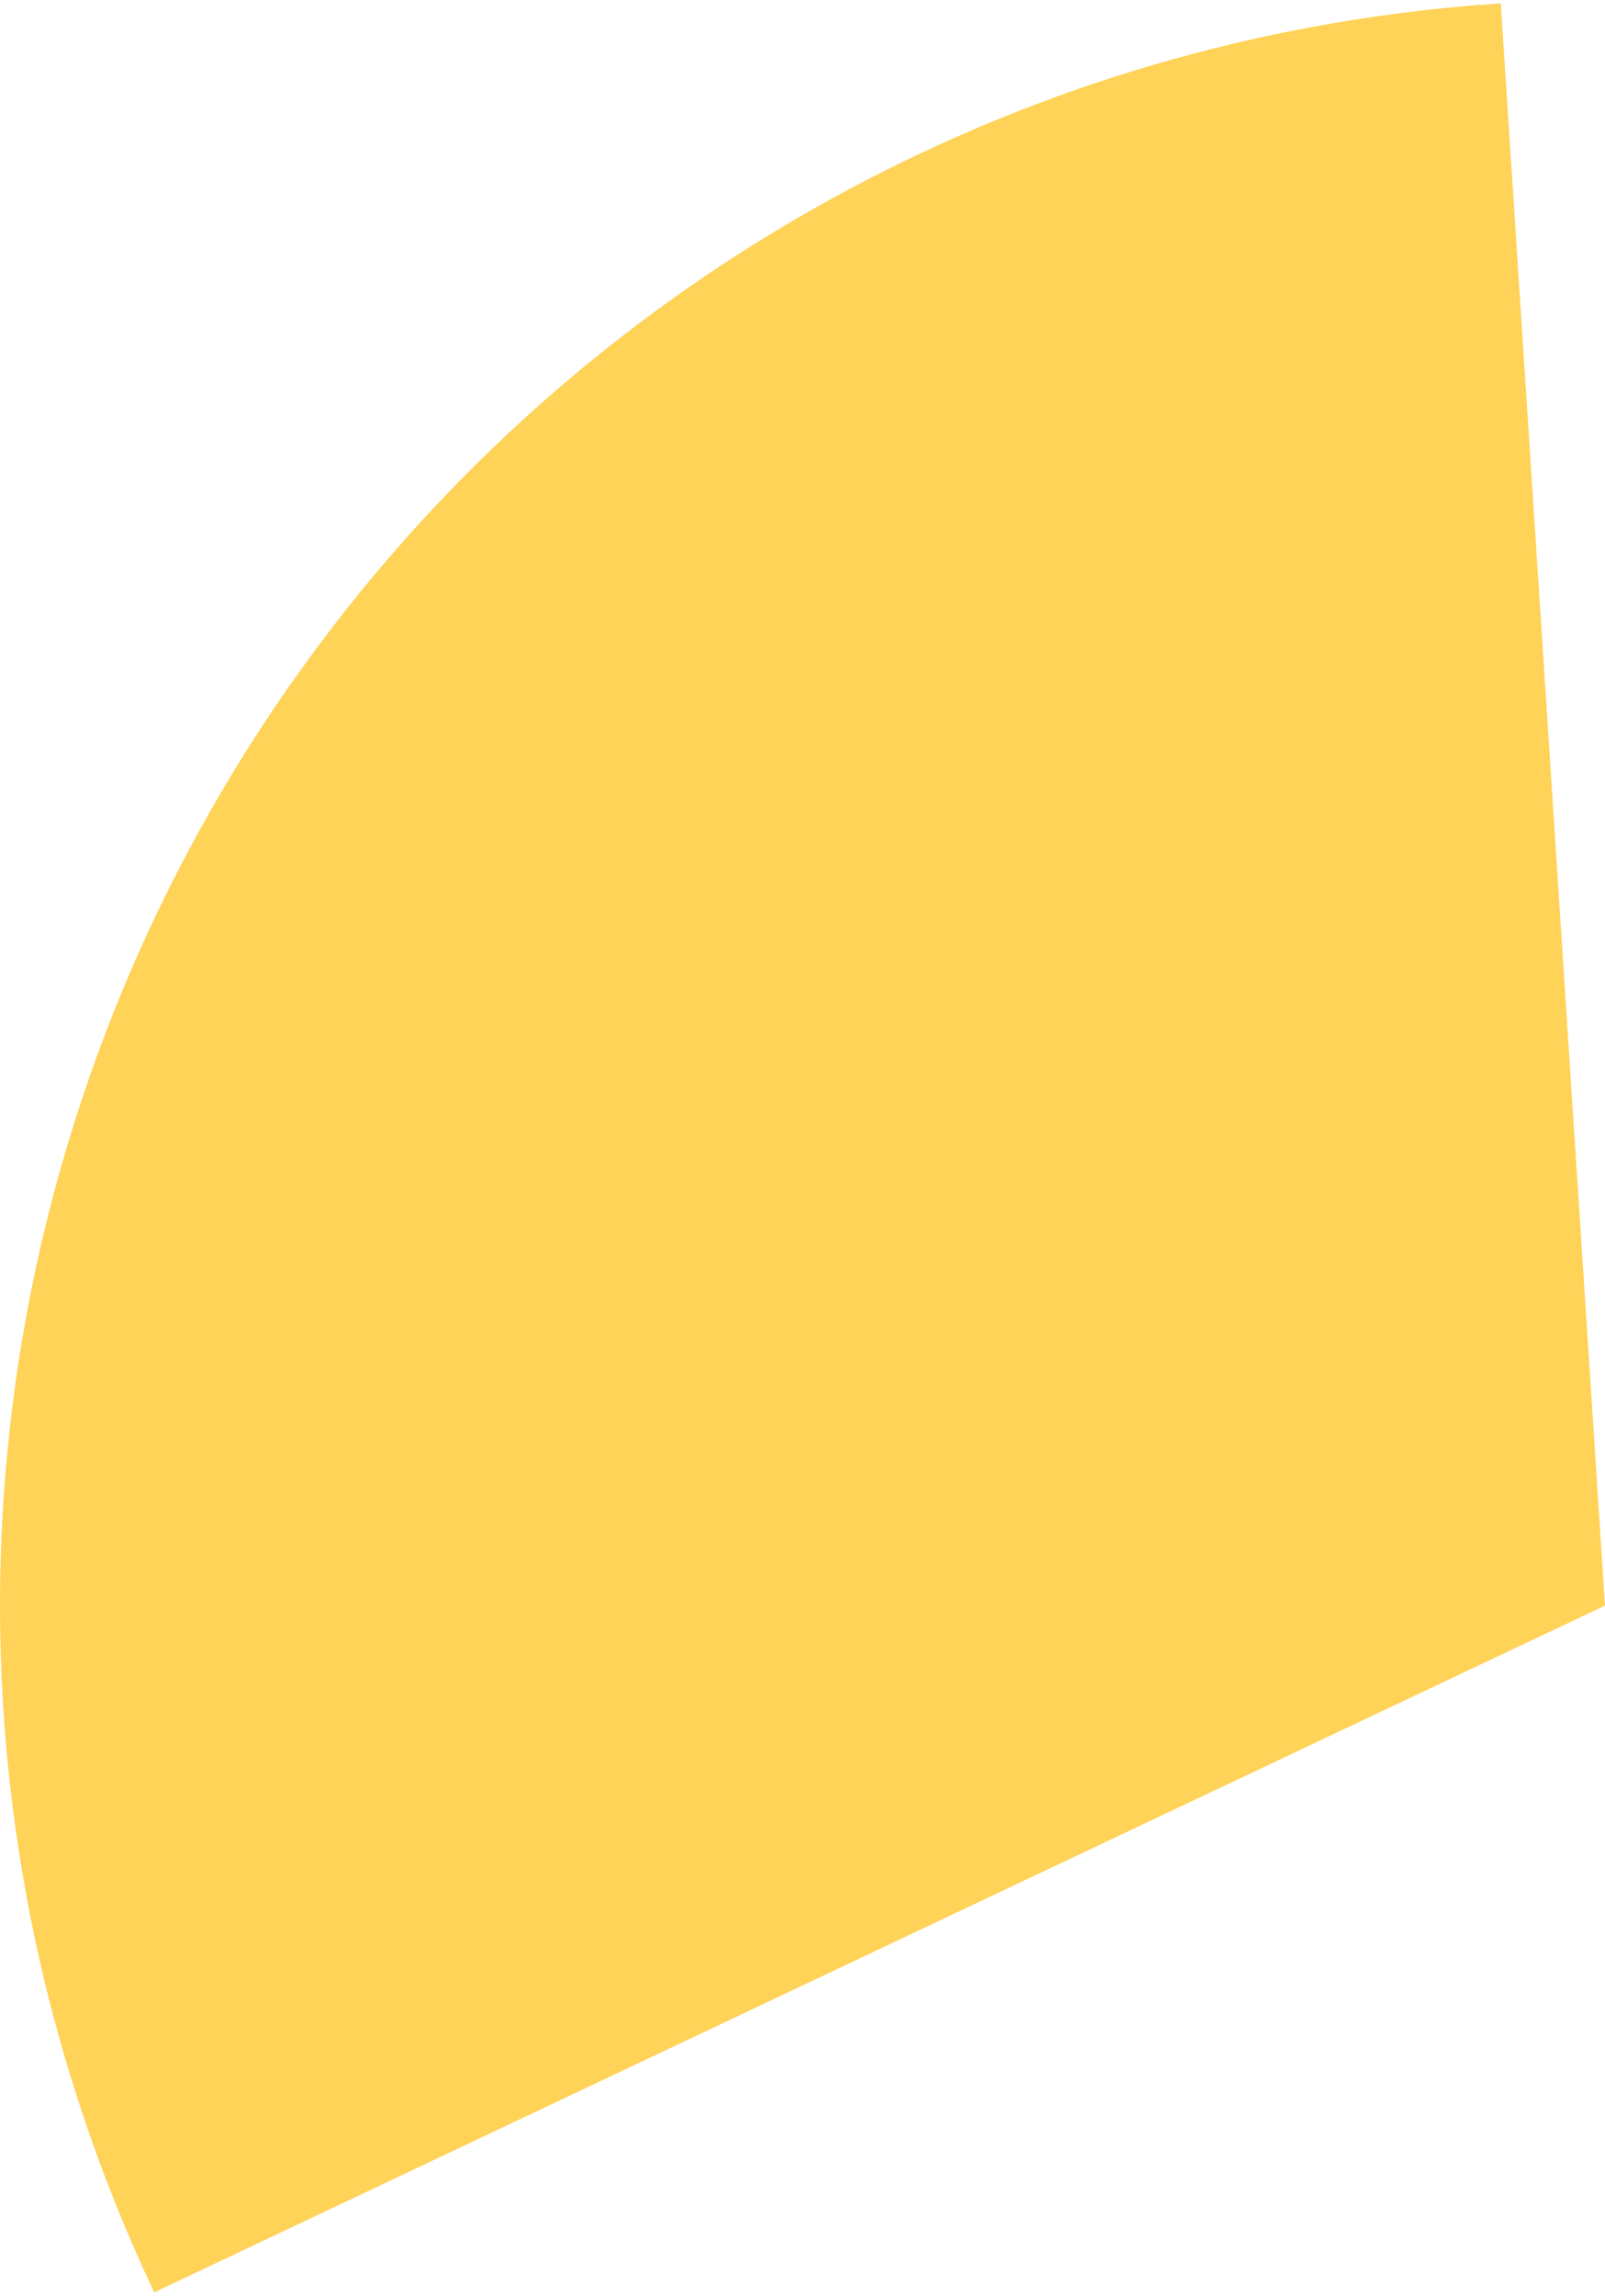 <?xml version="1.0" encoding="UTF-8"?> <svg xmlns="http://www.w3.org/2000/svg" width="200" height="286" viewBox="0 0 200 286" fill="none"><path d="M19.218 285.545C5.264 256.055 -1.265 223.6 0.202 191.008C1.669 158.417 11.086 126.679 27.633 98.562C44.18 70.445 67.353 46.803 95.133 29.697C122.913 12.591 154.456 2.541 187.012 0.422L200 200L19.218 285.545Z" fill="#FFD258"></path></svg> 